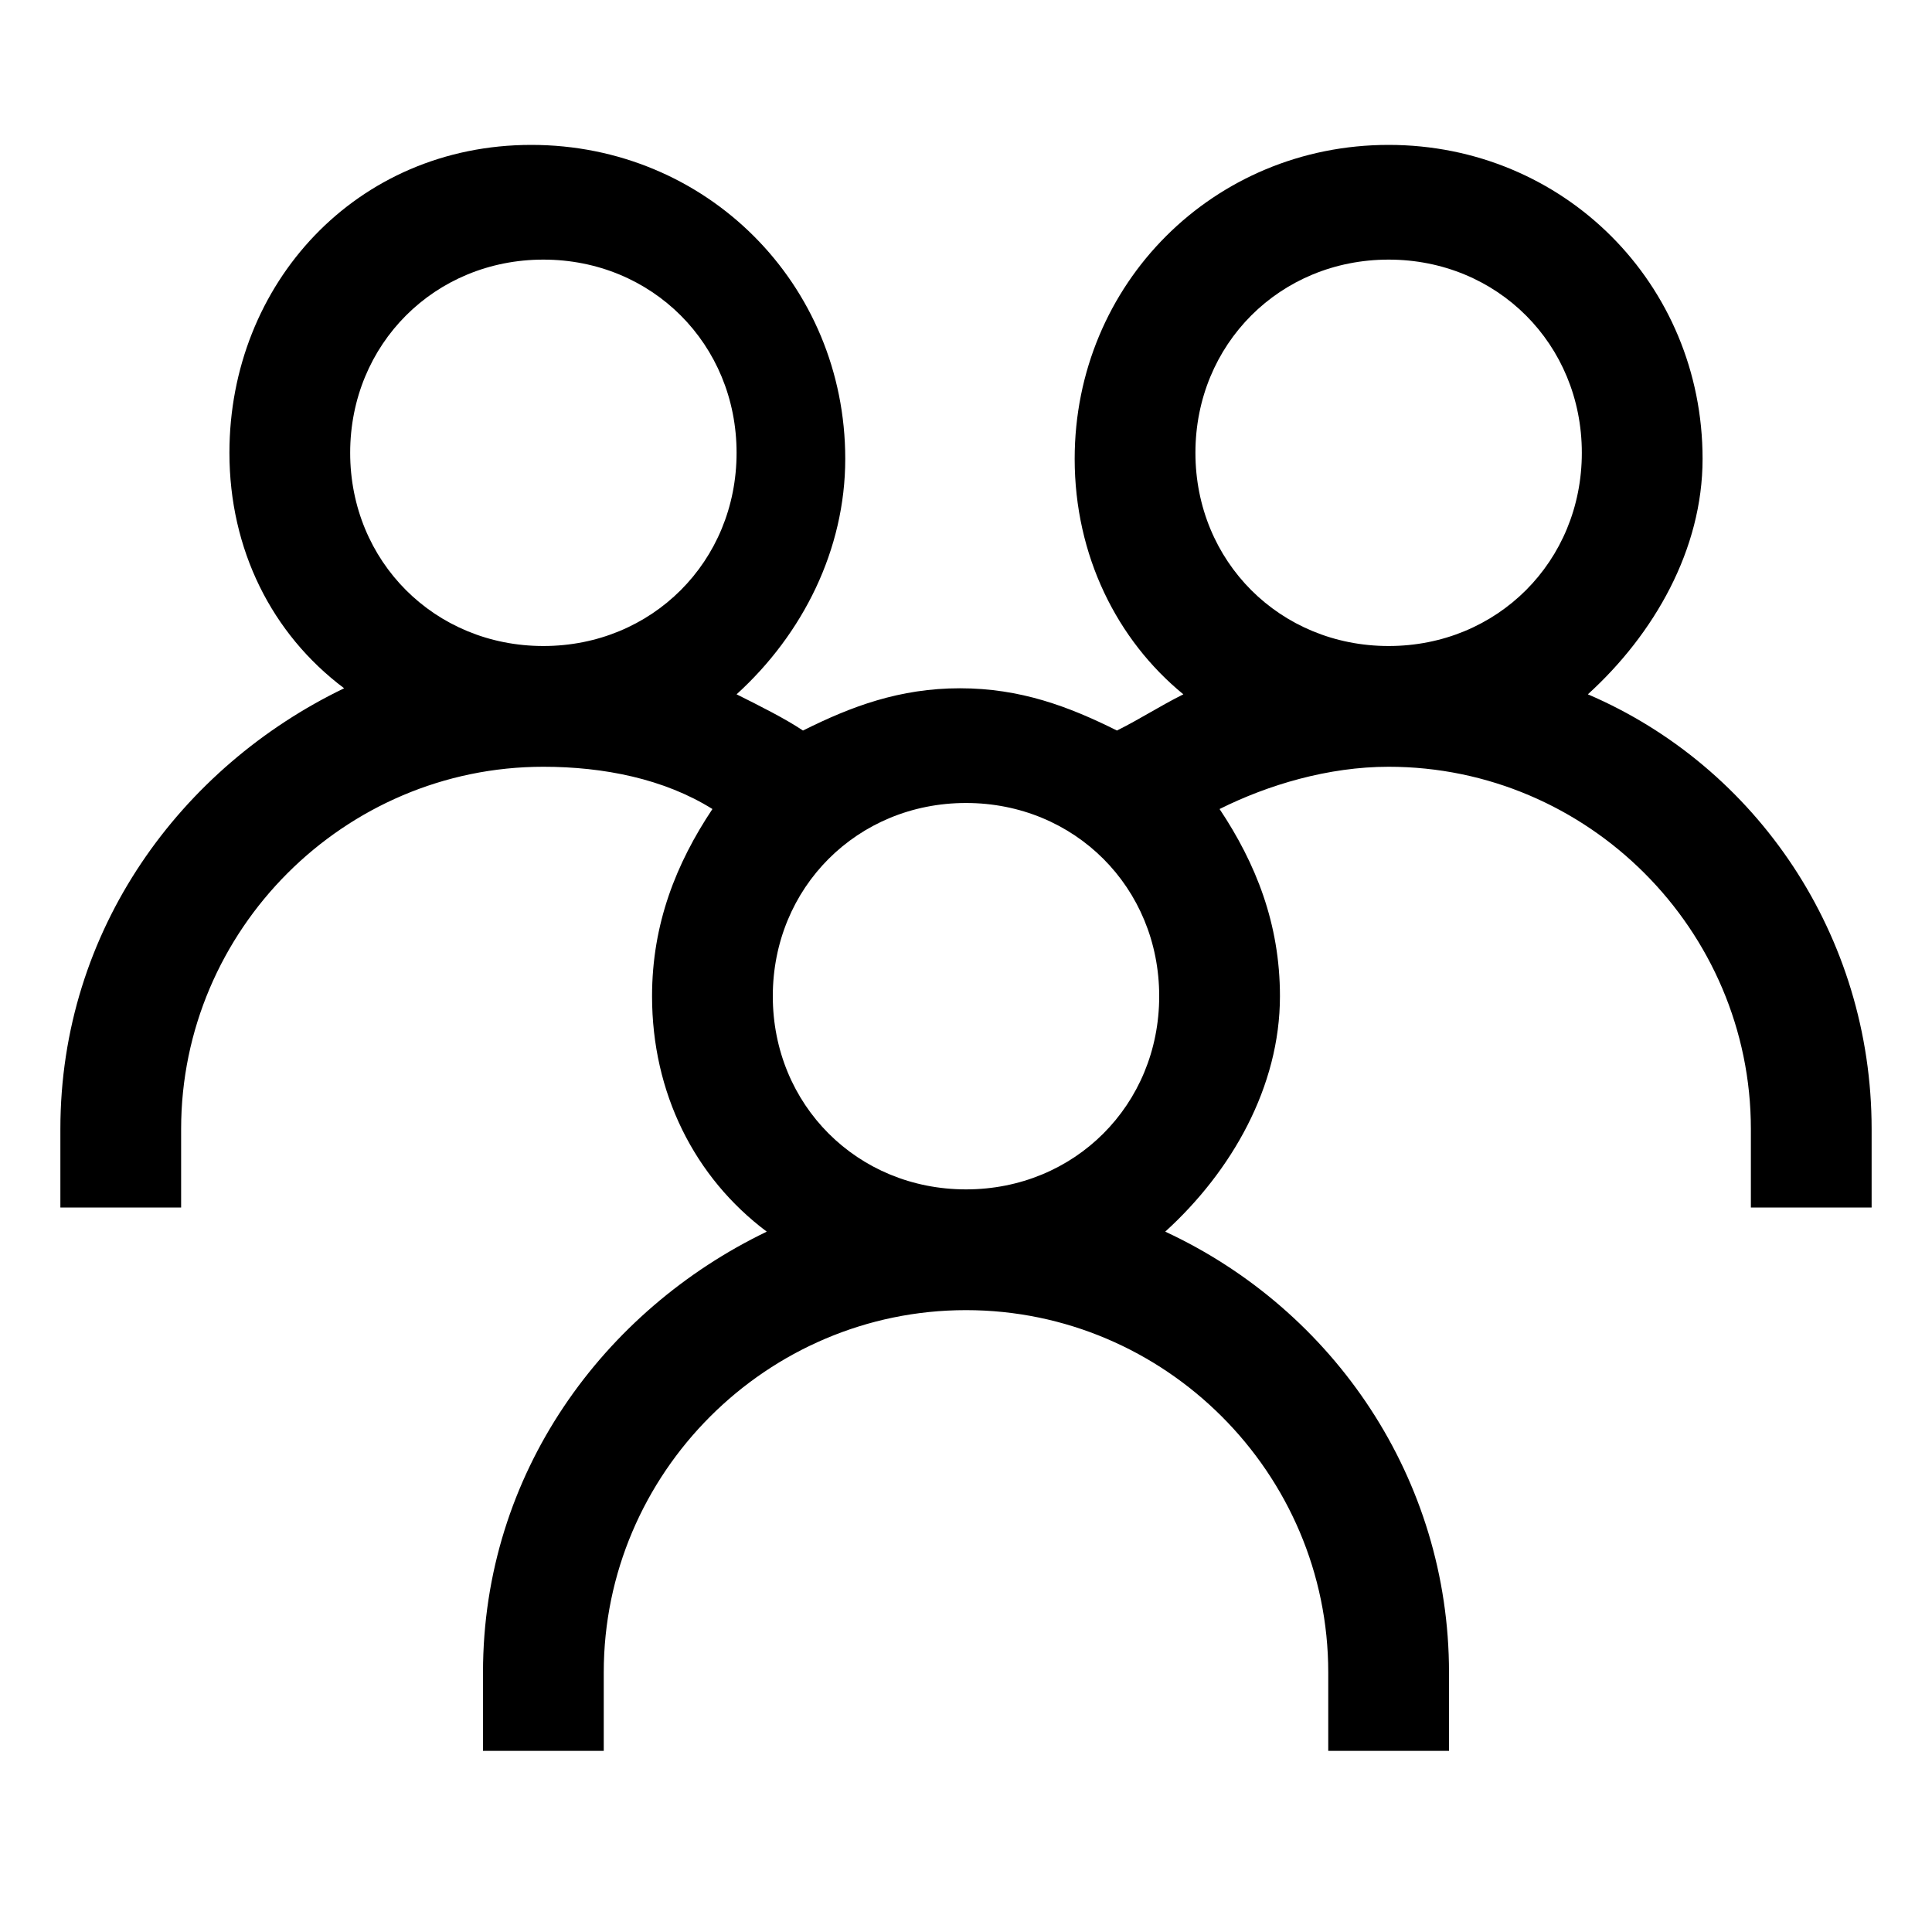 <?xml version="1.0" encoding="utf-8"?>
<!-- Generator: Adobe Illustrator 24.2.1, SVG Export Plug-In . SVG Version: 6.00 Build 0)  -->
<svg version="1.1" id="Icon__x28_Outline_x29_" xmlns="http://www.w3.org/2000/svg" xmlns:xlink="http://www.w3.org/1999/xlink"
	 x="0px" y="0px" viewBox="0 0 32 32" style="enable-background:new 0 0 32 32;" xml:space="preserve">
<path d="M26.3,11.5c1.1-1,1.9-2.4,1.9-3.9c0-2.9-2.3-5.2-5.2-5.2s-5.2,2.3-5.2,5.2c0,1.6,0.7,3,1.8,3.9c-0.4,0.2-0.7,0.4-1.1,0.6
	c-0.8-0.4-1.6-0.7-2.6-0.7s-1.8,0.3-2.6,0.7c-0.3-0.2-0.7-0.4-1.1-0.6c1.1-1,1.8-2.4,1.8-3.9c0-2.9-2.3-5.2-5.2-5.2S3.8,4.7,3.8,7.5
	c0,1.6,0.7,3,1.9,3.9c-2.7,1.3-4.7,4-4.7,7.3V20h2v-1.3c0-3.3,2.7-6,6-6c1,0,2,0.2,2.8,0.7c-0.6,0.9-1,1.9-1,3.1
	c0,1.6,0.7,3,1.9,3.9c-2.7,1.3-4.7,4-4.7,7.3V29h2v-1.3c0-3.3,2.7-6,6-6s6,2.7,6,6V29h2v-1.3c0-3.2-1.9-6-4.7-7.3
	c1.1-1,1.9-2.4,1.9-3.9c0-1.2-0.4-2.2-1-3.1C21,13,22,12.7,23,12.7c3.3,0,6,2.7,6,6V20h2v-1.3C31,15.5,29.1,12.7,26.3,11.5z
	 M5.8,7.5c0-1.8,1.4-3.2,3.2-3.2s3.2,1.4,3.2,3.2c0,1.8-1.4,3.2-3.2,3.2S5.8,9.3,5.8,7.5z M12.8,16.5c0-1.8,1.4-3.2,3.2-3.2
	s3.2,1.4,3.2,3.2c0,1.8-1.4,3.2-3.2,3.2S12.8,18.3,12.8,16.5z M19.8,7.5c0-1.8,1.4-3.2,3.2-3.2s3.2,1.4,3.2,3.2
	c0,1.8-1.4,3.2-3.2,3.2S19.8,9.3,19.8,7.5z"/>
</svg>
